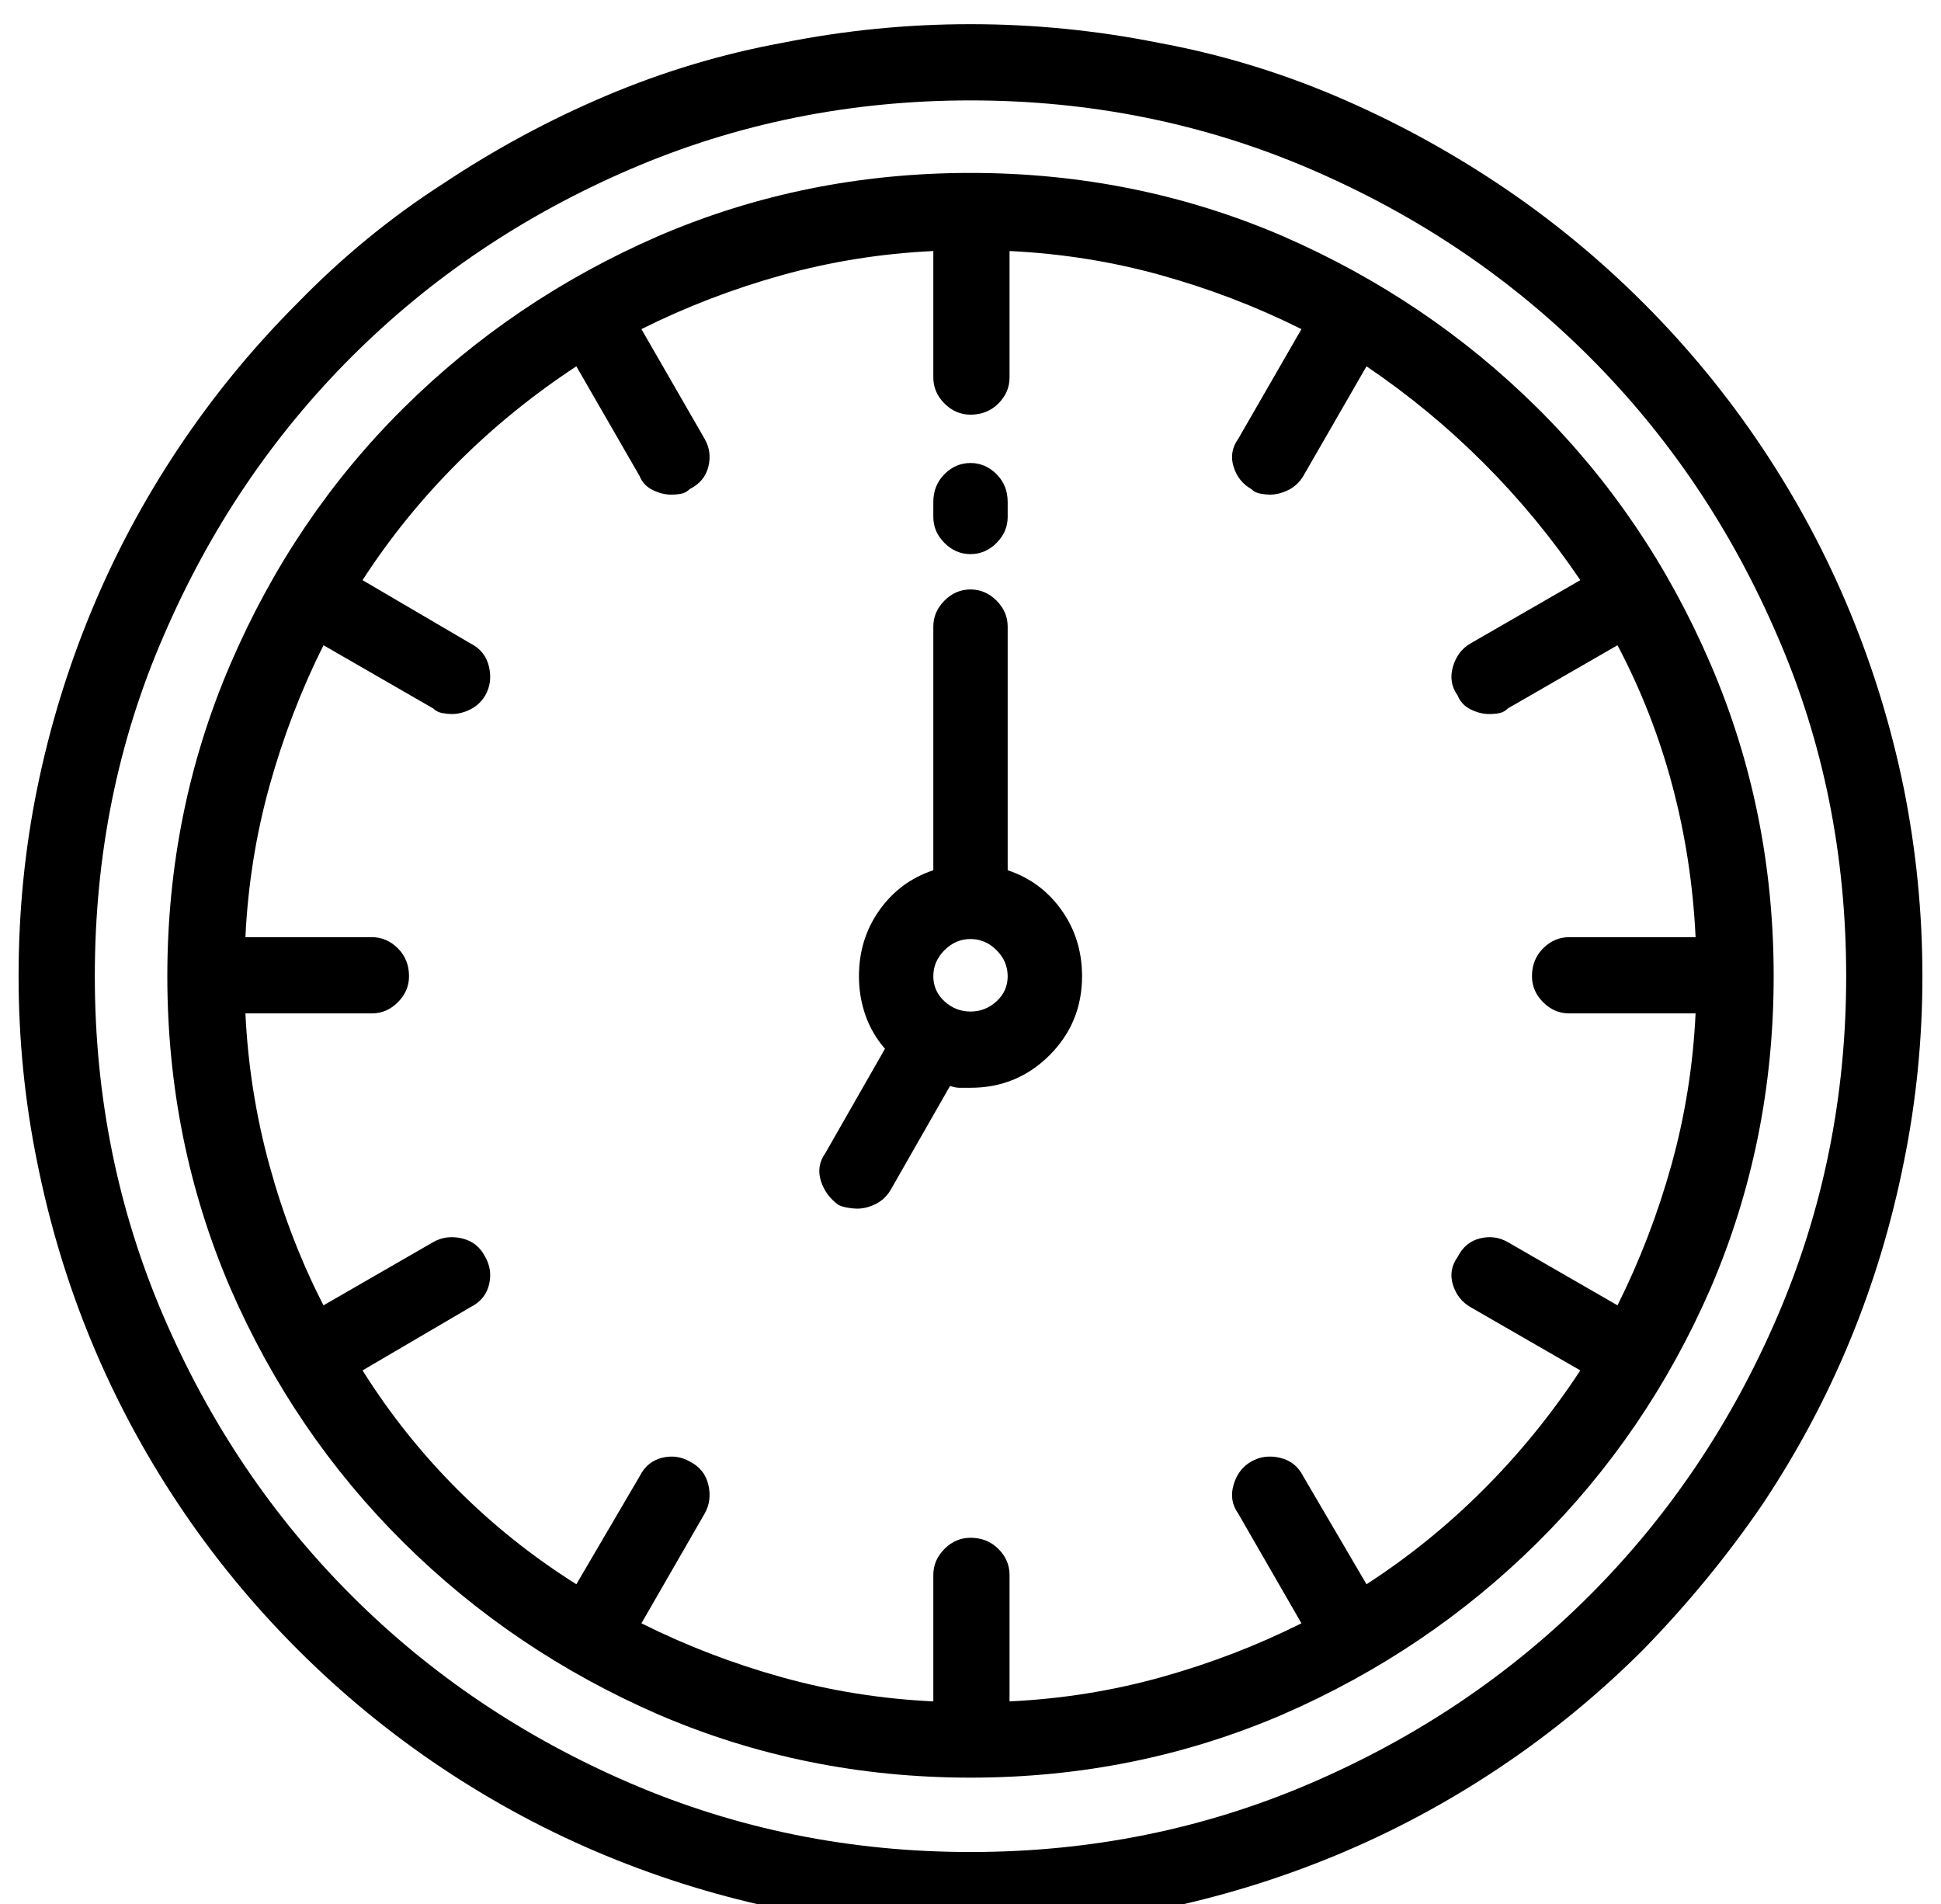 <?xml version="1.0" standalone="no"?>
<!DOCTYPE svg PUBLIC "-//W3C//DTD SVG 1.1//EN" "http://www.w3.org/Graphics/SVG/1.1/DTD/svg11.dtd" >
<svg xmlns="http://www.w3.org/2000/svg" xmlns:xlink="http://www.w3.org/1999/xlink" version="1.1" viewBox="-10 0 1044 1024">
  <g transform="matrix(1 0 0 -1 0 960)">
   <path fill="currentColor"
d="M874 797q-36 36 -78 64t-88 47.5t-95 28.5q-50 10 -101 10t-101 -10q-49 -9 -95 -28.5t-88 -47.5q-42 -27 -78 -64q-36 -36 -64 -78t-47 -88t-29 -95t-10 -101q0 -51 10 -100q10 -50 29 -96t47 -88t64 -78t78 -64t88 -47t95 -29q50 -10 101 -10t101 10q49 10 95 29t88 47
t78 64q36 37 64 78q28 42 47 88t29 96q10 49 10 100t-10 101q-10 49 -29 95t-47 88t-64 78zM512 -36q-97 0 -183 37t-150 101t-101 150t-37 183q0 98 37 183q37 86 101 150t150 101t183 37t183 -37t150 -101t101 -150q37 -85 37 -183q0 -97 -37 -183t-101 -150t-150 -101
t-183 -37zM512 867q-89 0 -168 -34q-78 -34 -137 -92.5t-93 -137.5t-34 -168t34 -168q34 -78 93 -136.5t137 -92.5q79 -34 168 -34t168 34q78 34 137 92.5t93 136.5q34 79 34 168t-34 168t-93 137.5t-137 92.5q-79 34 -168 34zM860 258l-59 34q-7 4 -15 2t-12 -10
q-5 -7 -2.5 -15t9.5 -12l59 -34q-23 -35 -52 -64t-63 -51l-34 58q-4 8 -12.5 10t-15.5 -2t-9.5 -12.5t2.5 -15.5l34 -59q-36 -18 -75.5 -29t-81.5 -13v68q0 8 -6 14t-15 6q-8 0 -14 -6t-6 -14v-68q-42 2 -81.5 13t-75.5 29l34 59q4 7 2 15.5t-10 12.5q-7 4 -15 2t-12 -10
l-34 -58q-35 22 -64 51t-51 64l58 34q8 4 10 12t-2 15q-4 8 -12.5 10t-15.5 -2l-59 -34q-18 35 -29 75t-13 82h68q8 0 14 6t6 14q0 9 -6 15t-14 6h-68q2 42 13 81.5t29 75.5l59 -34q2 -2 5 -2.5t5 -0.5q5 0 10 2.5t8 7.5q4 7 2 15.5t-10 12.5l-58 34q22 34 51 63t64 52
l34 -59q2 -5 7 -7.5t10 -2.5q3 0 5.5 0.5t4.5 2.5q8 4 10 12t-2 15l-34 59q36 18 75.5 29t81.5 13v-68q0 -8 6 -14t14 -6q9 0 15 6t6 14v68q42 -2 81.5 -13t75.5 -29l-34 -59q-5 -7 -2.5 -15t9.5 -12q2 -2 5 -2.5t5 -0.5q5 0 10 2.5t8 7.5l34 59q34 -23 63 -52t52 -63
l-59 -34q-7 -4 -9.5 -12.5t2.5 -15.5q2 -5 7 -7.5t10 -2.5q3 0 5.5 0.5t4.5 2.5l59 34q19 -36 29.5 -75.5t12.5 -81.5h-68q-8 0 -14 -6t-6 -15q0 -8 6 -14t14 -6h68q-2 -42 -13 -81.5t-29 -75.5zM532 492v131q0 8 -6 14t-14 6t-14 -6t-6 -14v-131q-18 -6 -29 -21.5
t-11 -35.5q0 -11 3.5 -21t10.5 -18l-32 -56q-5 -7 -2.5 -15t9.5 -13q2 -1 5 -1.5t5 -0.5q5 0 10 2.5t8 7.5l32 56q3 -1 5 -1h6q25 0 42.5 17.5t17.5 42.5q0 20 -11 35.5t-29 21.5zM512 416q-8 0 -14 5.5t-6 13.5t6 14t14 6t14 -6t6 -14t-6 -13.5t-14 -5.5zM512 711
q-8 0 -14 -6t-6 -15v-8q0 -8 6 -14t14 -6t14 6t6 14v8q0 9 -6 15t-14 6z" />
  </g>

</svg>
